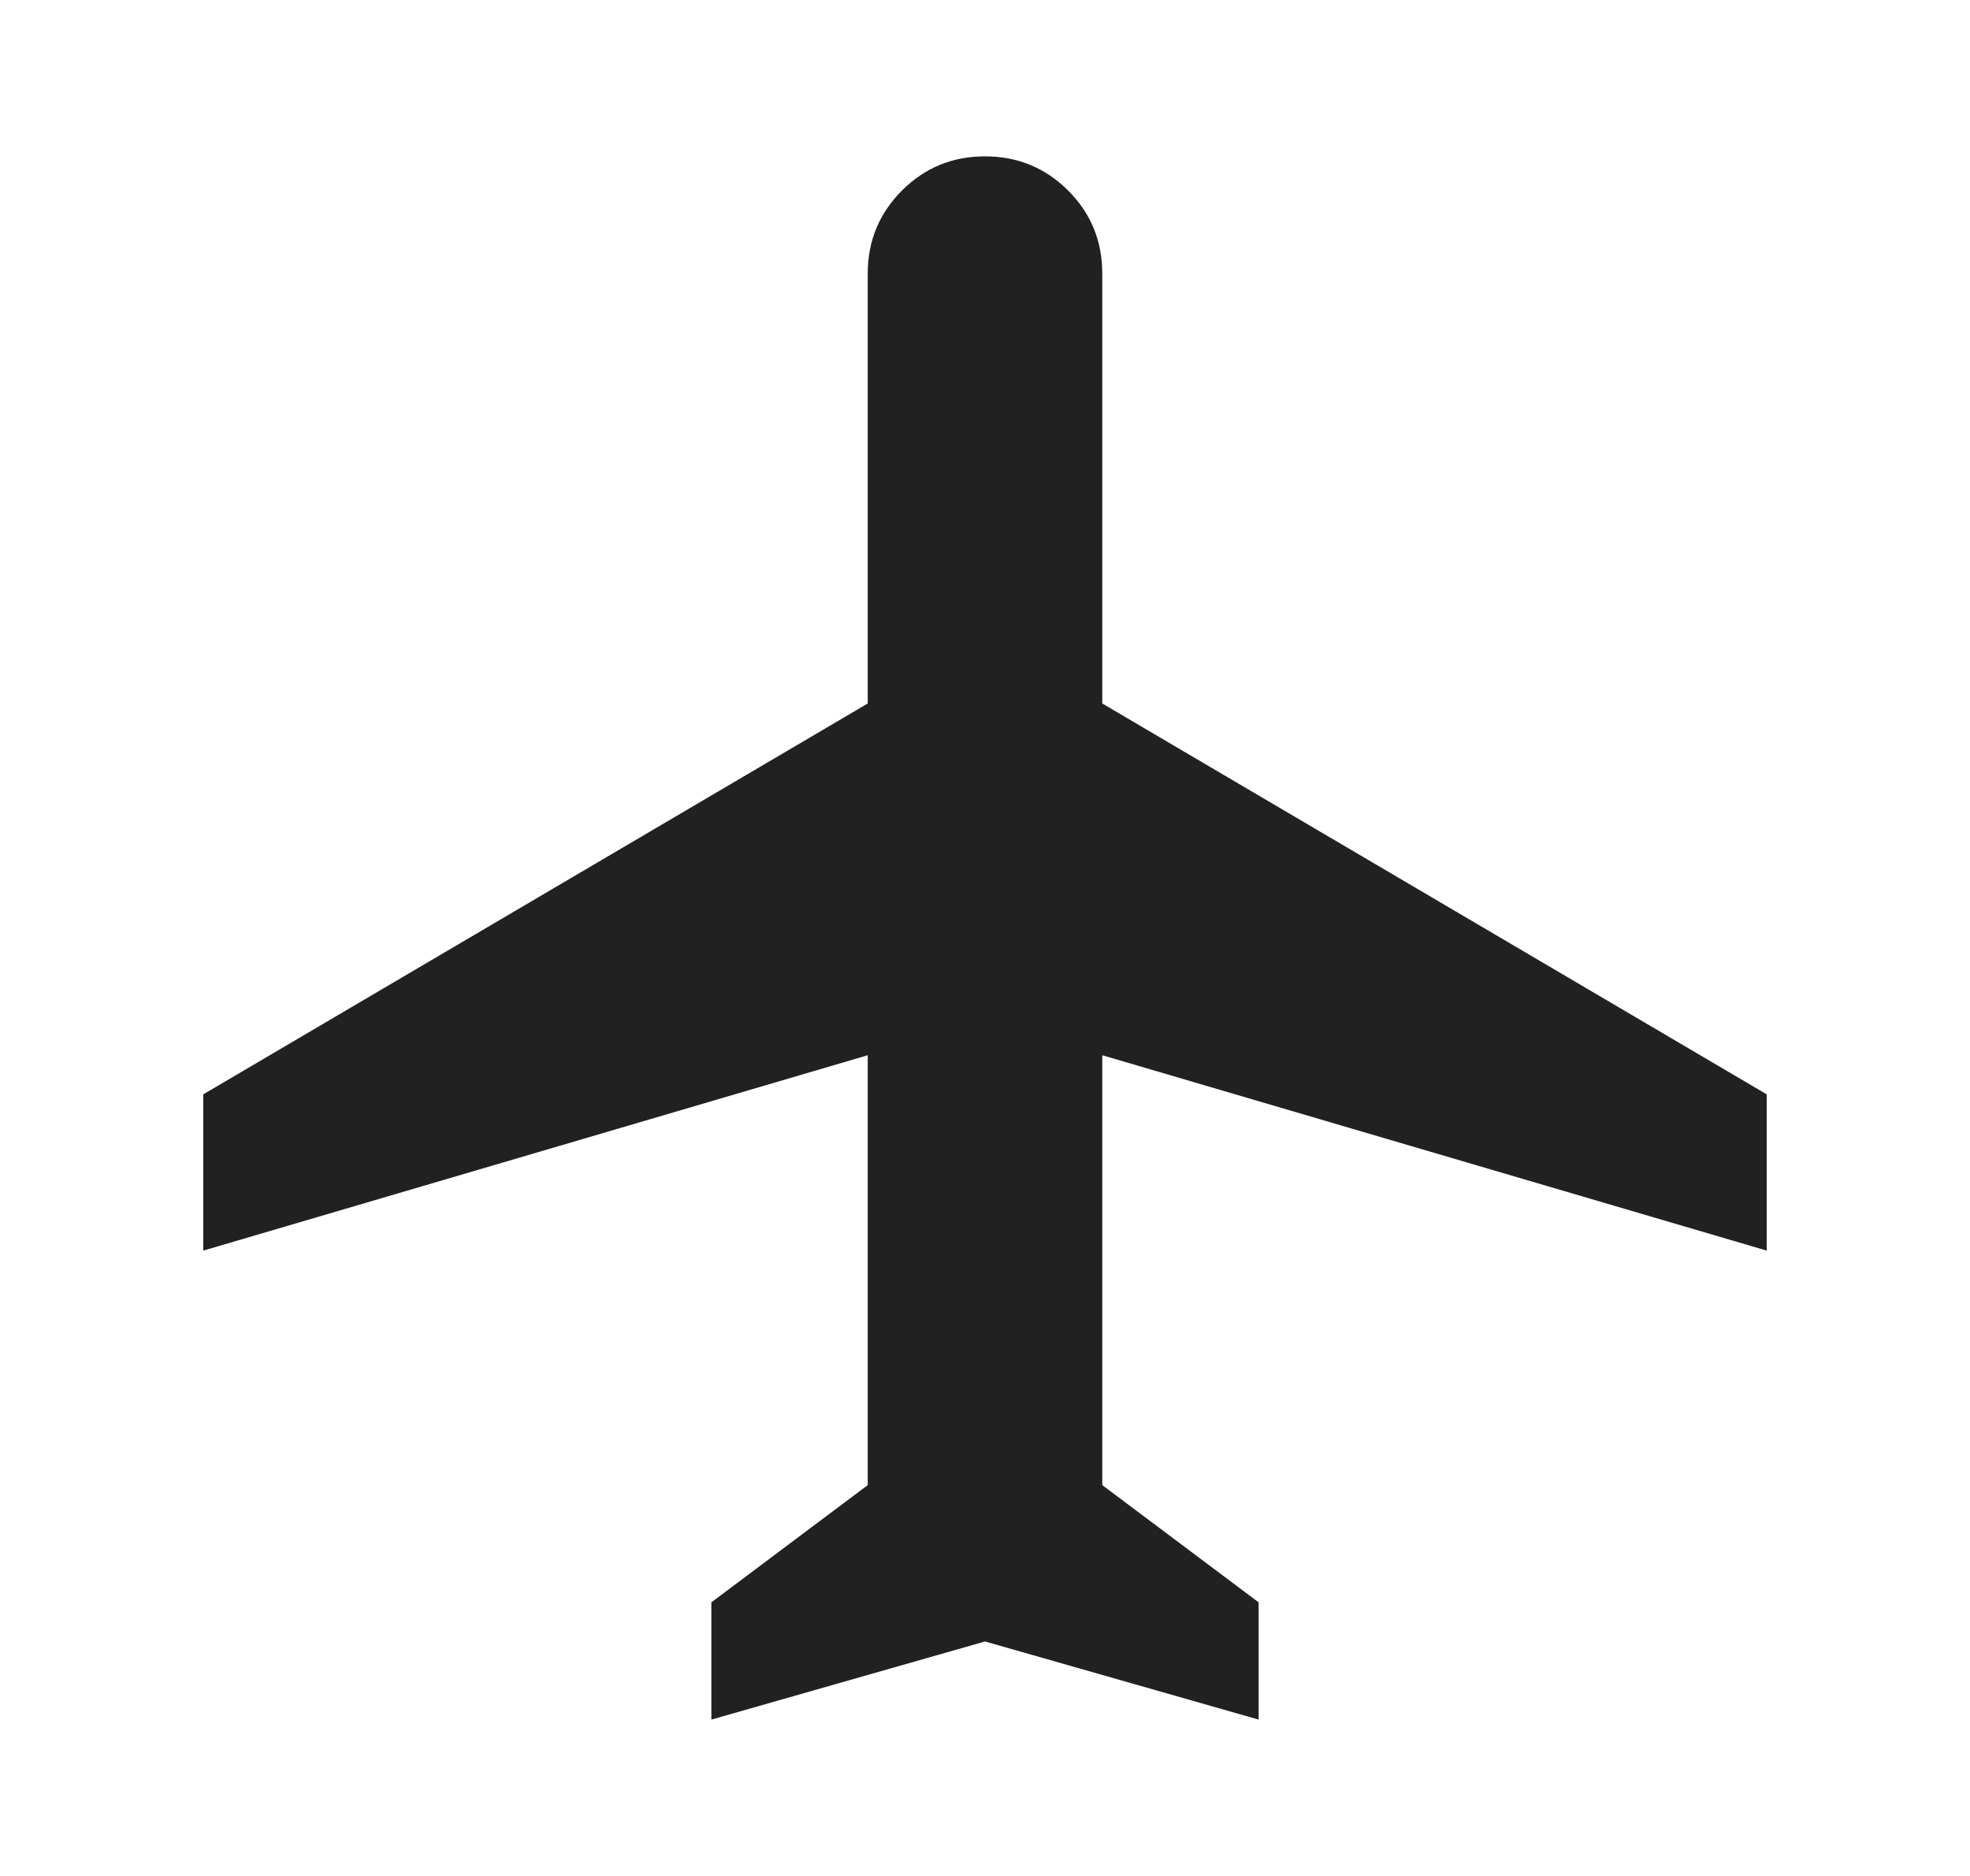 <svg width="21" height="20" viewBox="0 0 21 20" fill="none" xmlns="http://www.w3.org/2000/svg">
<path d="M7.583 18.333V17.083L9.25 15.833V11.25L2.167 13.333V11.667L9.25 7.5V2.917C9.25 2.569 9.372 2.274 9.615 2.031C9.858 1.788 10.153 1.667 10.5 1.667C10.847 1.667 11.142 1.788 11.386 2.031C11.629 2.274 11.75 2.569 11.75 2.917V7.5L18.833 11.667V13.333L11.75 11.25V15.833L13.417 17.083V18.333L10.5 17.5L7.583 18.333Z" fill="#212121"/>
</svg>
